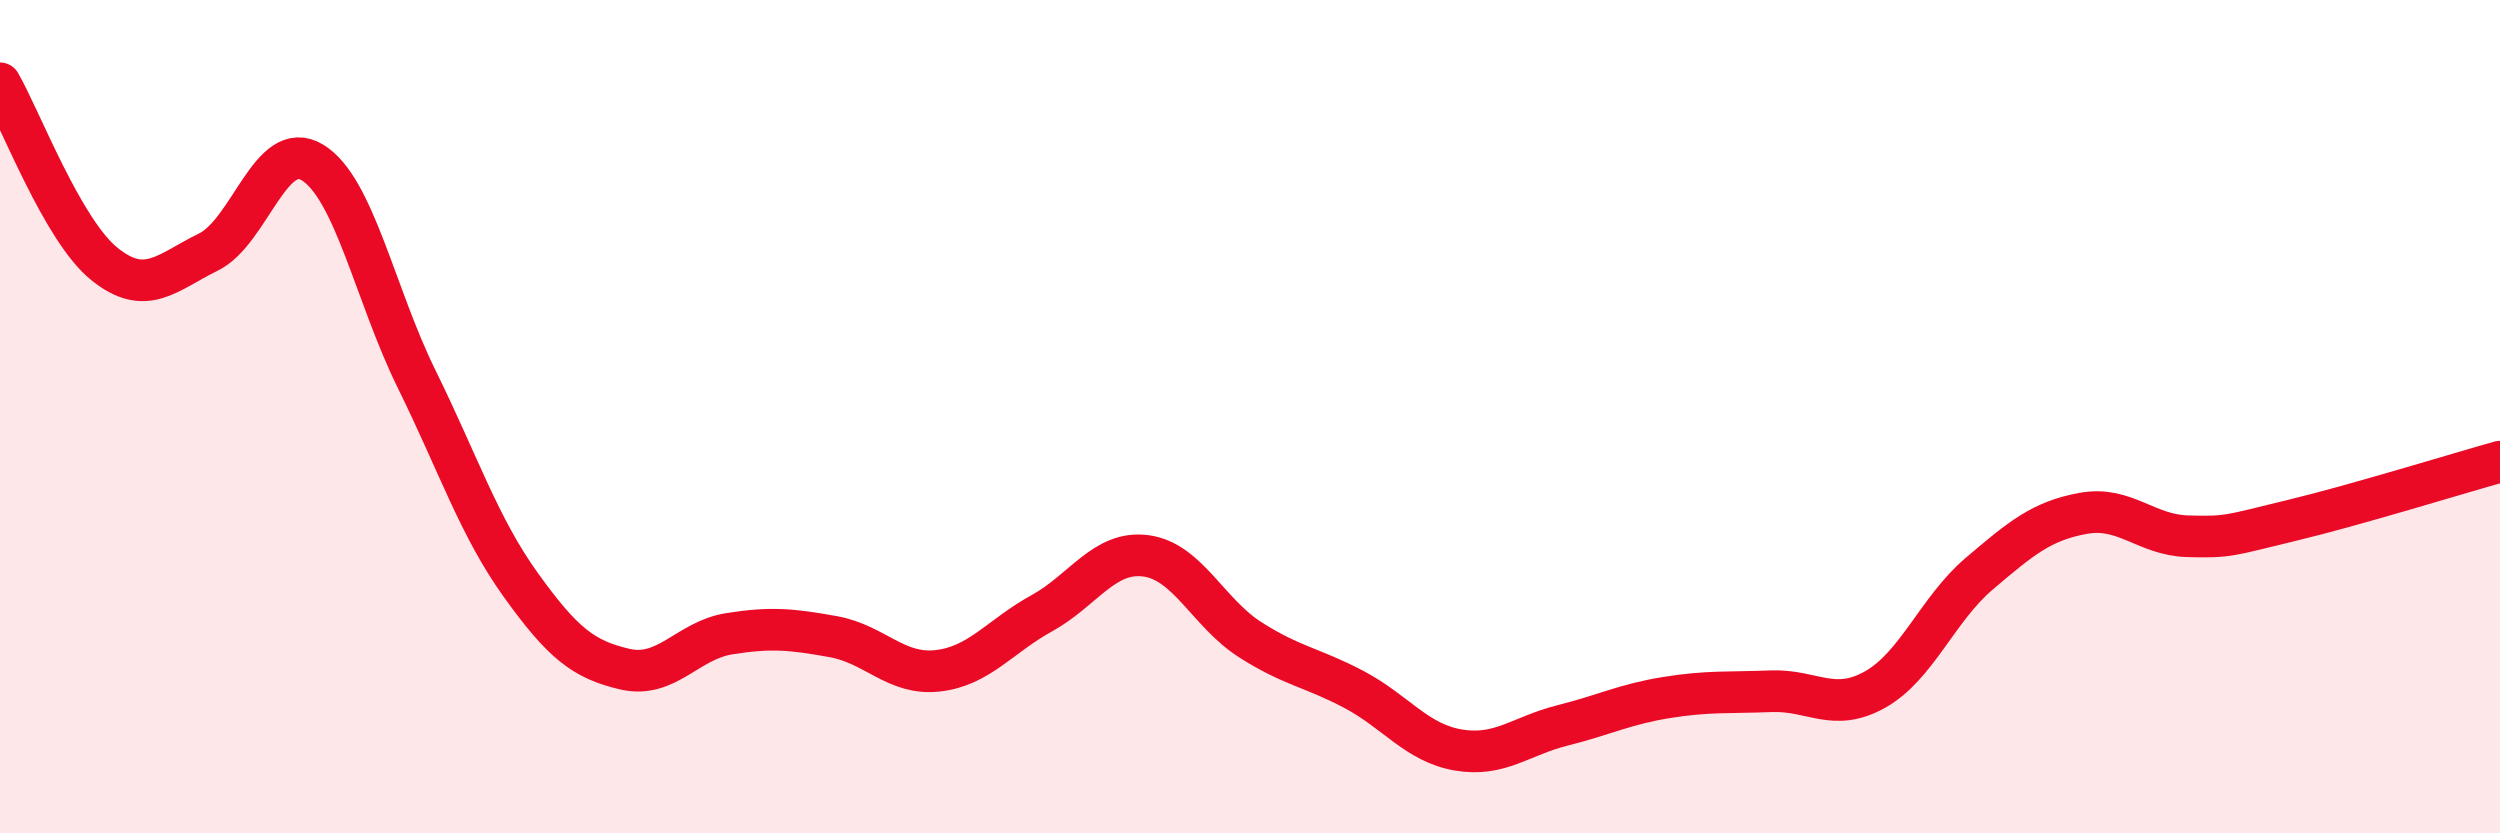 
    <svg width="60" height="20" viewBox="0 0 60 20" xmlns="http://www.w3.org/2000/svg">
      <path
        d="M 0,2 C 0.5,2.87 1.5,5.52 2.5,6.33 C 3.5,7.14 4,6.54 5,6.05 C 6,5.56 6.5,3.29 7.5,3.9 C 8.5,4.51 9,7.07 10,9.1 C 11,11.13 11.5,12.65 12.5,14.04 C 13.5,15.43 14,15.83 15,16.06 C 16,16.29 16.5,15.37 17.5,15.21 C 18.5,15.05 19,15.1 20,15.28 C 21,15.46 21.5,16.21 22.5,16.1 C 23.5,15.99 24,15.27 25,14.72 C 26,14.17 26.5,13.21 27.5,13.34 C 28.5,13.47 29,14.71 30,15.35 C 31,15.99 31.5,16.02 32.5,16.55 C 33.5,17.08 34,17.83 35,18 C 36,18.17 36.5,17.66 37.5,17.41 C 38.5,17.16 39,16.9 40,16.74 C 41,16.58 41.5,16.63 42.5,16.59 C 43.5,16.55 44,17.11 45,16.55 C 46,15.99 46.5,14.62 47.5,13.77 C 48.5,12.92 49,12.5 50,12.32 C 51,12.14 51.5,12.84 52.5,12.87 C 53.5,12.9 53.5,12.85 55,12.49 C 56.5,12.13 59,11.36 60,11.08L60 20L0 20Z"
        fill="#EB0A25"
        opacity="0.1"
        stroke-linecap="round"
        stroke-linejoin="round"
      />
      <path
        d="M 0,2 C 0.5,2.87 1.5,5.52 2.5,6.33 C 3.5,7.14 4,6.54 5,6.05 C 6,5.56 6.5,3.29 7.5,3.9 C 8.5,4.51 9,7.07 10,9.1 C 11,11.13 11.5,12.65 12.5,14.04 C 13.5,15.43 14,15.83 15,16.06 C 16,16.29 16.5,15.37 17.5,15.21 C 18.5,15.05 19,15.1 20,15.28 C 21,15.46 21.5,16.21 22.5,16.1 C 23.5,15.99 24,15.27 25,14.72 C 26,14.17 26.5,13.21 27.5,13.34 C 28.5,13.47 29,14.71 30,15.35 C 31,15.99 31.5,16.02 32.5,16.55 C 33.5,17.08 34,17.83 35,18 C 36,18.17 36.5,17.66 37.5,17.41 C 38.5,17.16 39,16.9 40,16.74 C 41,16.58 41.5,16.63 42.5,16.59 C 43.5,16.55 44,17.11 45,16.55 C 46,15.99 46.5,14.62 47.5,13.77 C 48.5,12.92 49,12.5 50,12.32 C 51,12.14 51.5,12.84 52.5,12.87 C 53.5,12.9 53.5,12.85 55,12.49 C 56.5,12.13 59,11.36 60,11.08"
        stroke="#EB0A25"
        stroke-width="1"
        fill="none"
        stroke-linecap="round"
        stroke-linejoin="round"
      />
    </svg>
  